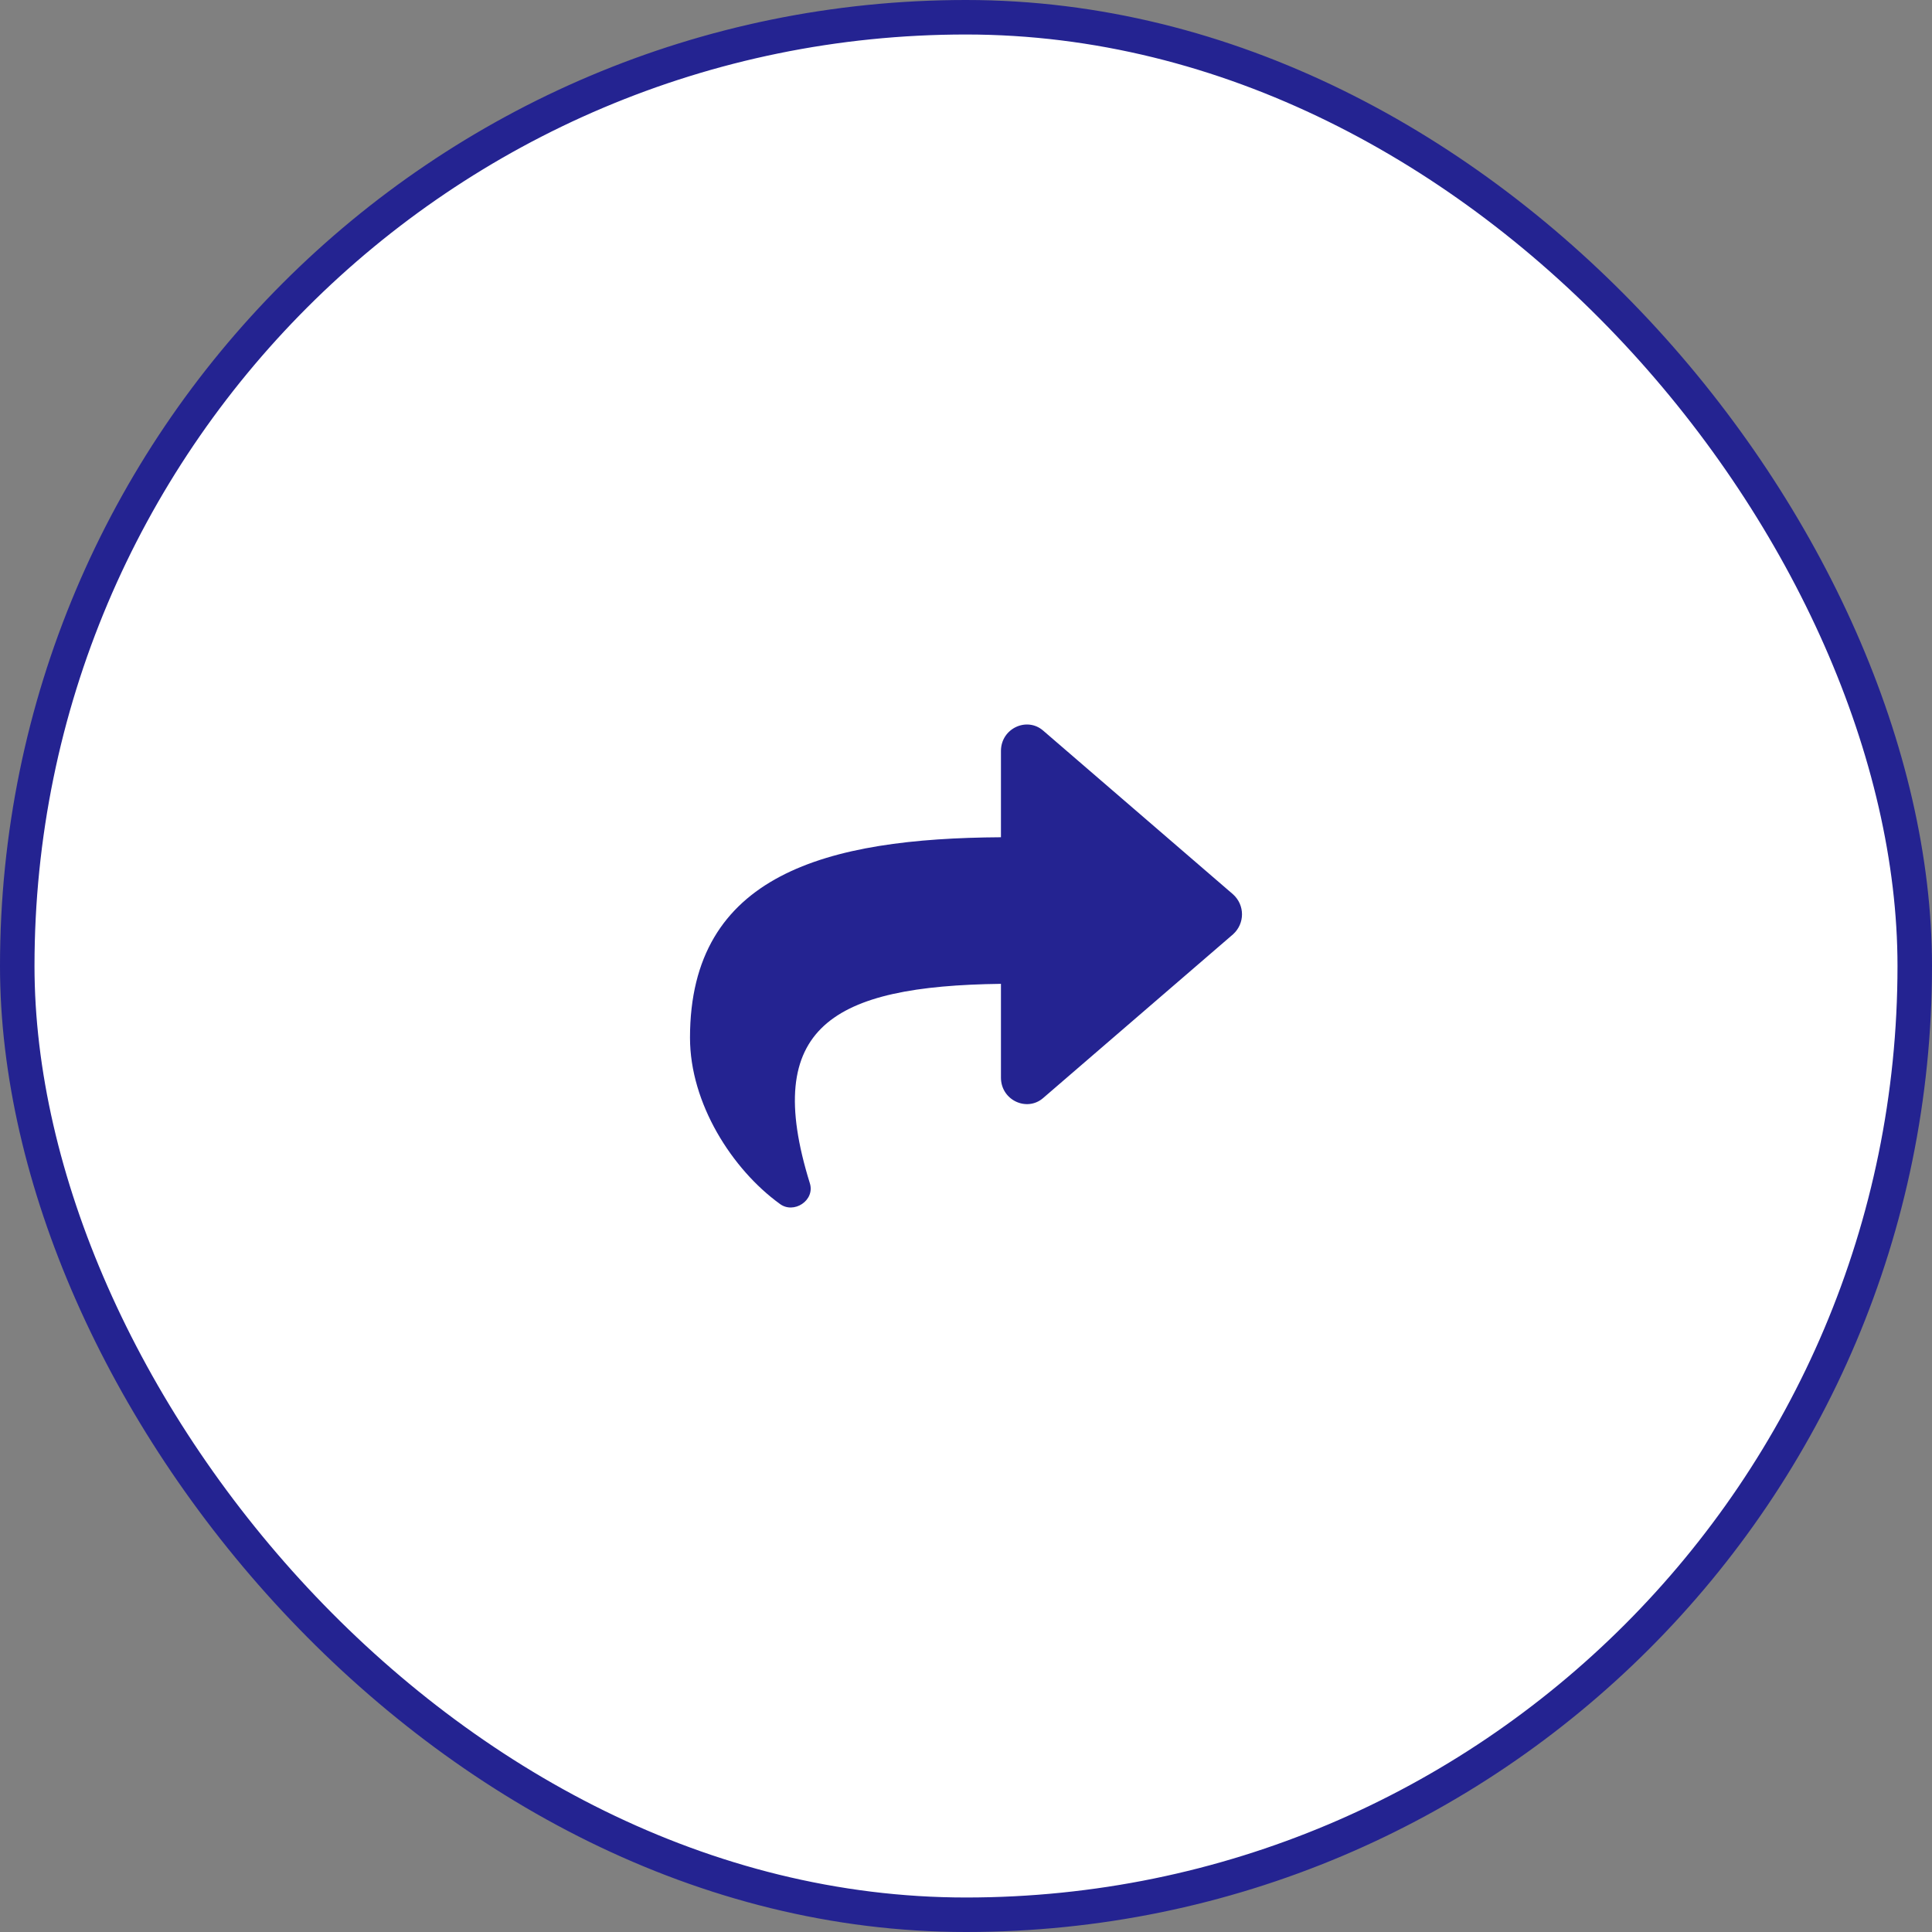 <svg width="56" height="56" viewBox="0 0 56 56" fill="none" xmlns="http://www.w3.org/2000/svg">
<rect x="0" y="0" width="56" height="56" fill="#808080" stroke="none"/>
<rect x="0.5" y="0.5" width="55" height="55" rx="27.5" fill="white"/>
<rect x="0.5" y="0.5" width="55" height="55" rx="27.5" stroke="#242391"/>
<path d="M35.742 25.924C36.086 26.236 36.086 26.767 35.742 27.08L30.234 31.829C29.764 32.235 29.013 31.891 29.013 31.235V28.517C24.131 28.579 22.066 29.767 23.474 34.297C23.63 34.797 23.004 35.203 22.598 34.891C21.221 33.891 20 31.985 20 30.079C20 25.33 23.975 24.299 29.013 24.268V21.768C29.013 21.112 29.764 20.769 30.234 21.175L35.742 25.924Z" fill="#242391"/>
</svg>
